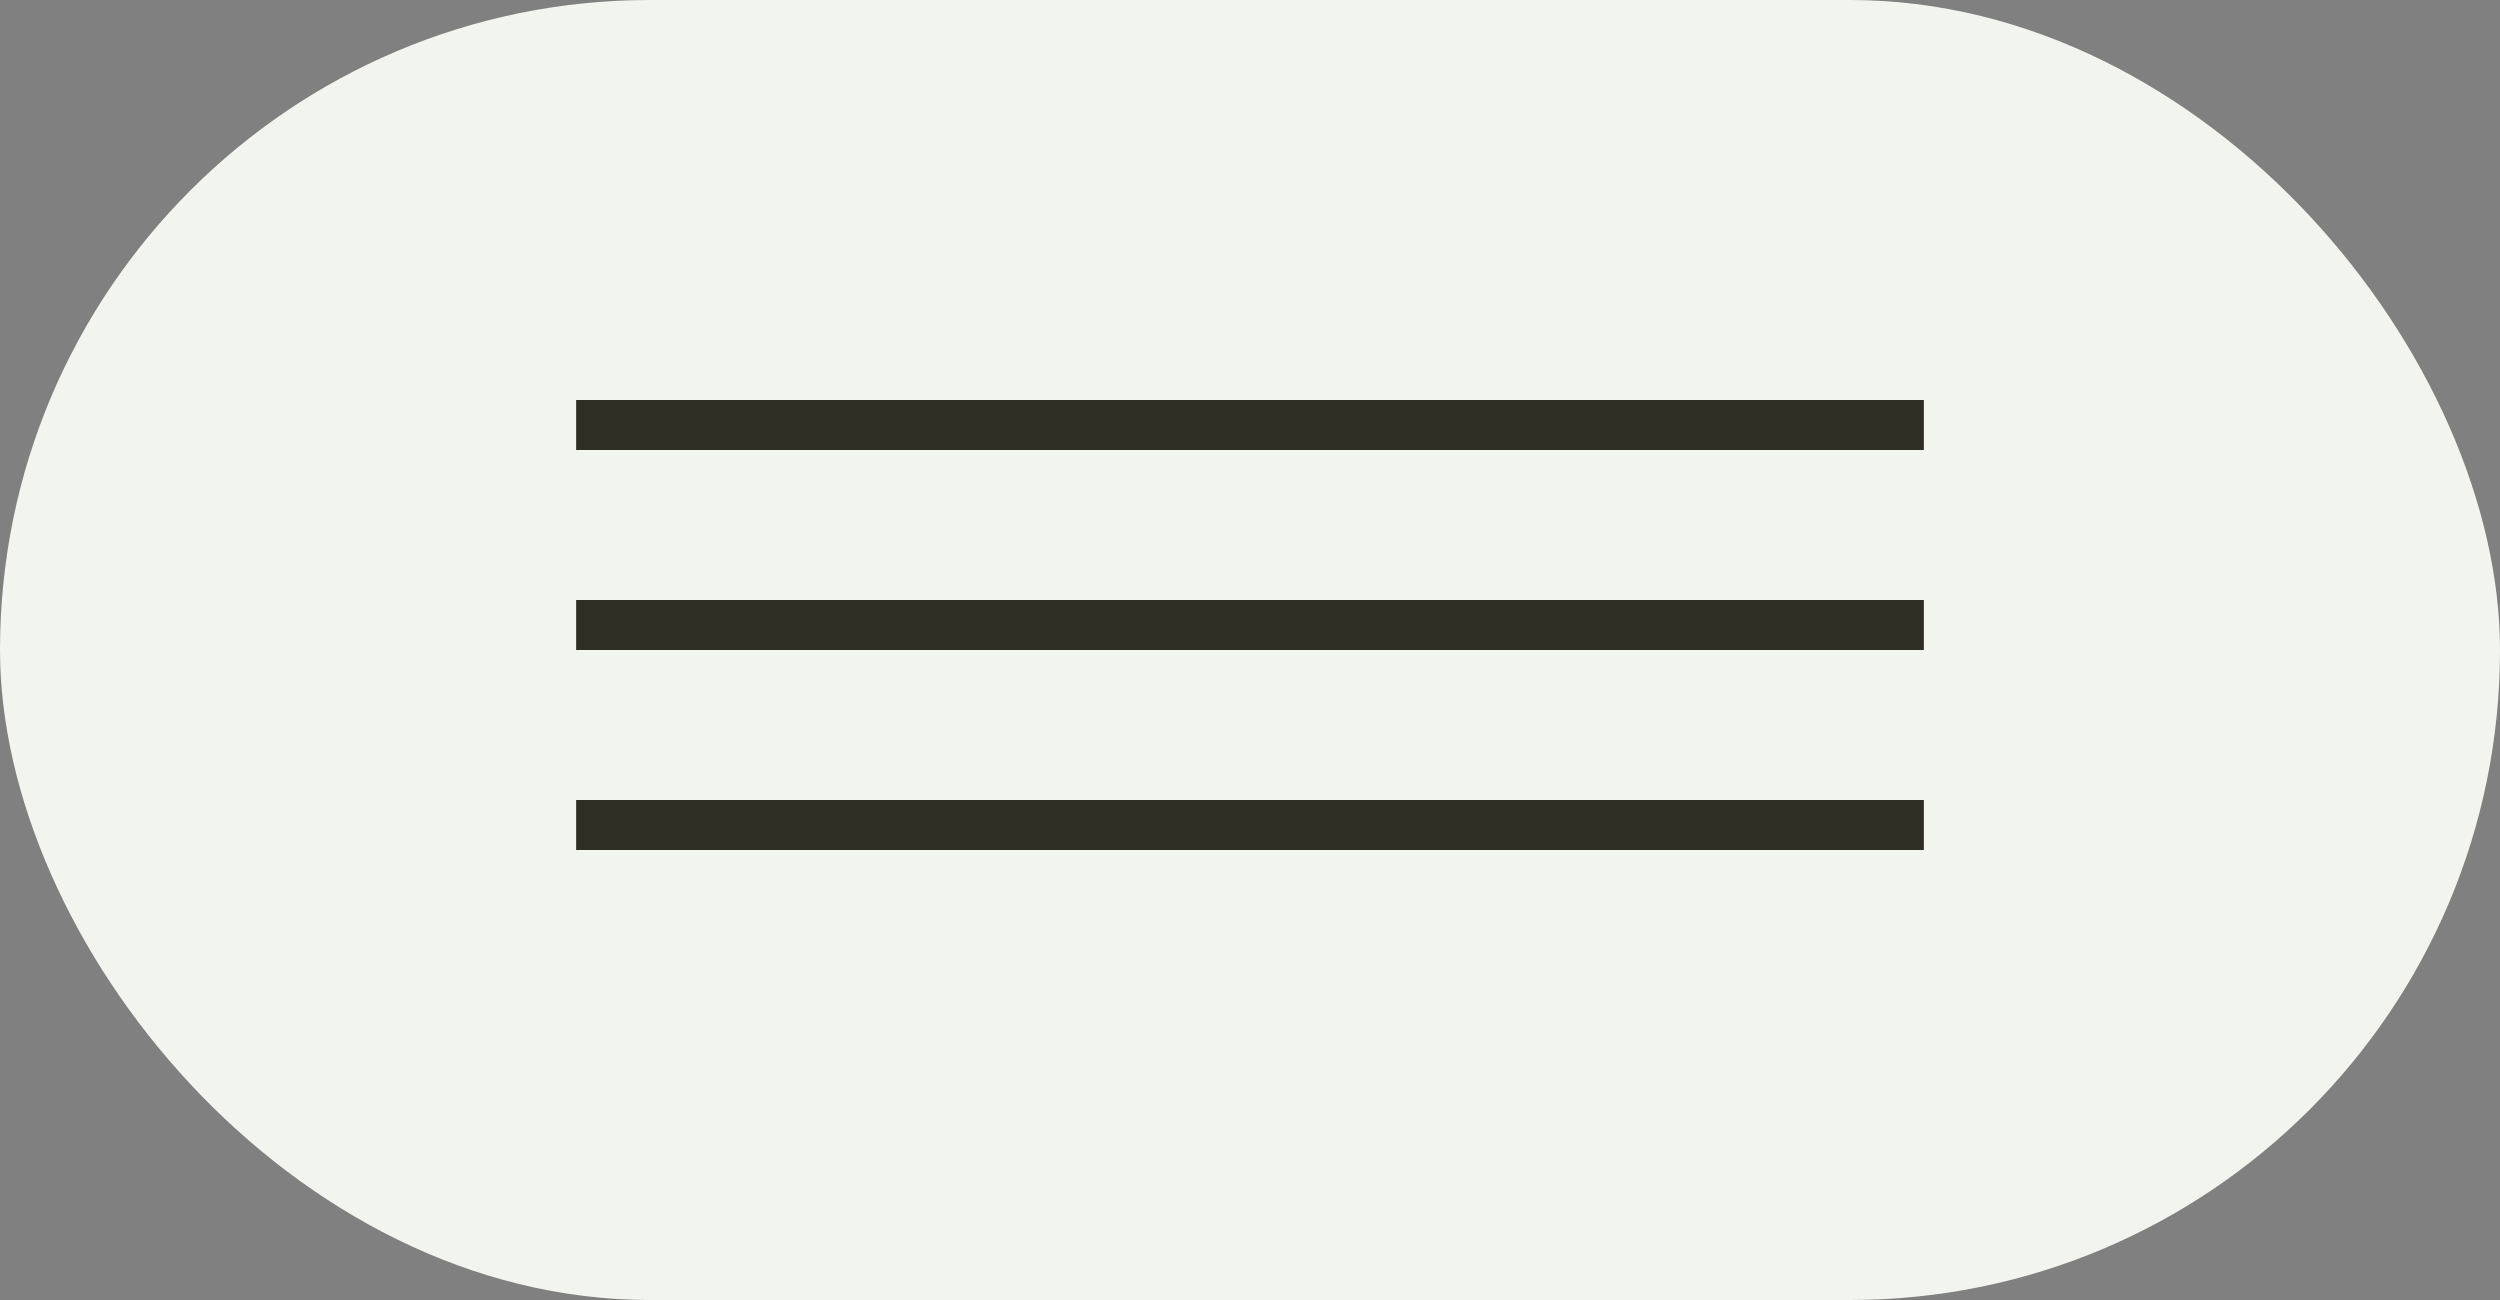<?xml version="1.0" encoding="UTF-8"?> <svg xmlns="http://www.w3.org/2000/svg" width="50" height="26" viewBox="0 0 50 26" fill="none"><rect x="0" y="0" width="50" height="26" fill="#808080" stroke="none"/><rect width="50" height="26" rx="13" fill="#F2F4EE"></rect><line x1="11.523" y1="8.5" x2="38.477" y2="8.5" stroke="#2E2E25"></line><line x1="11.523" y1="12.5" x2="38.477" y2="12.5" stroke="#2E2E25"></line><line x1="11.523" y1="16.5" x2="38.477" y2="16.5" stroke="#2E2E25"></line></svg> 